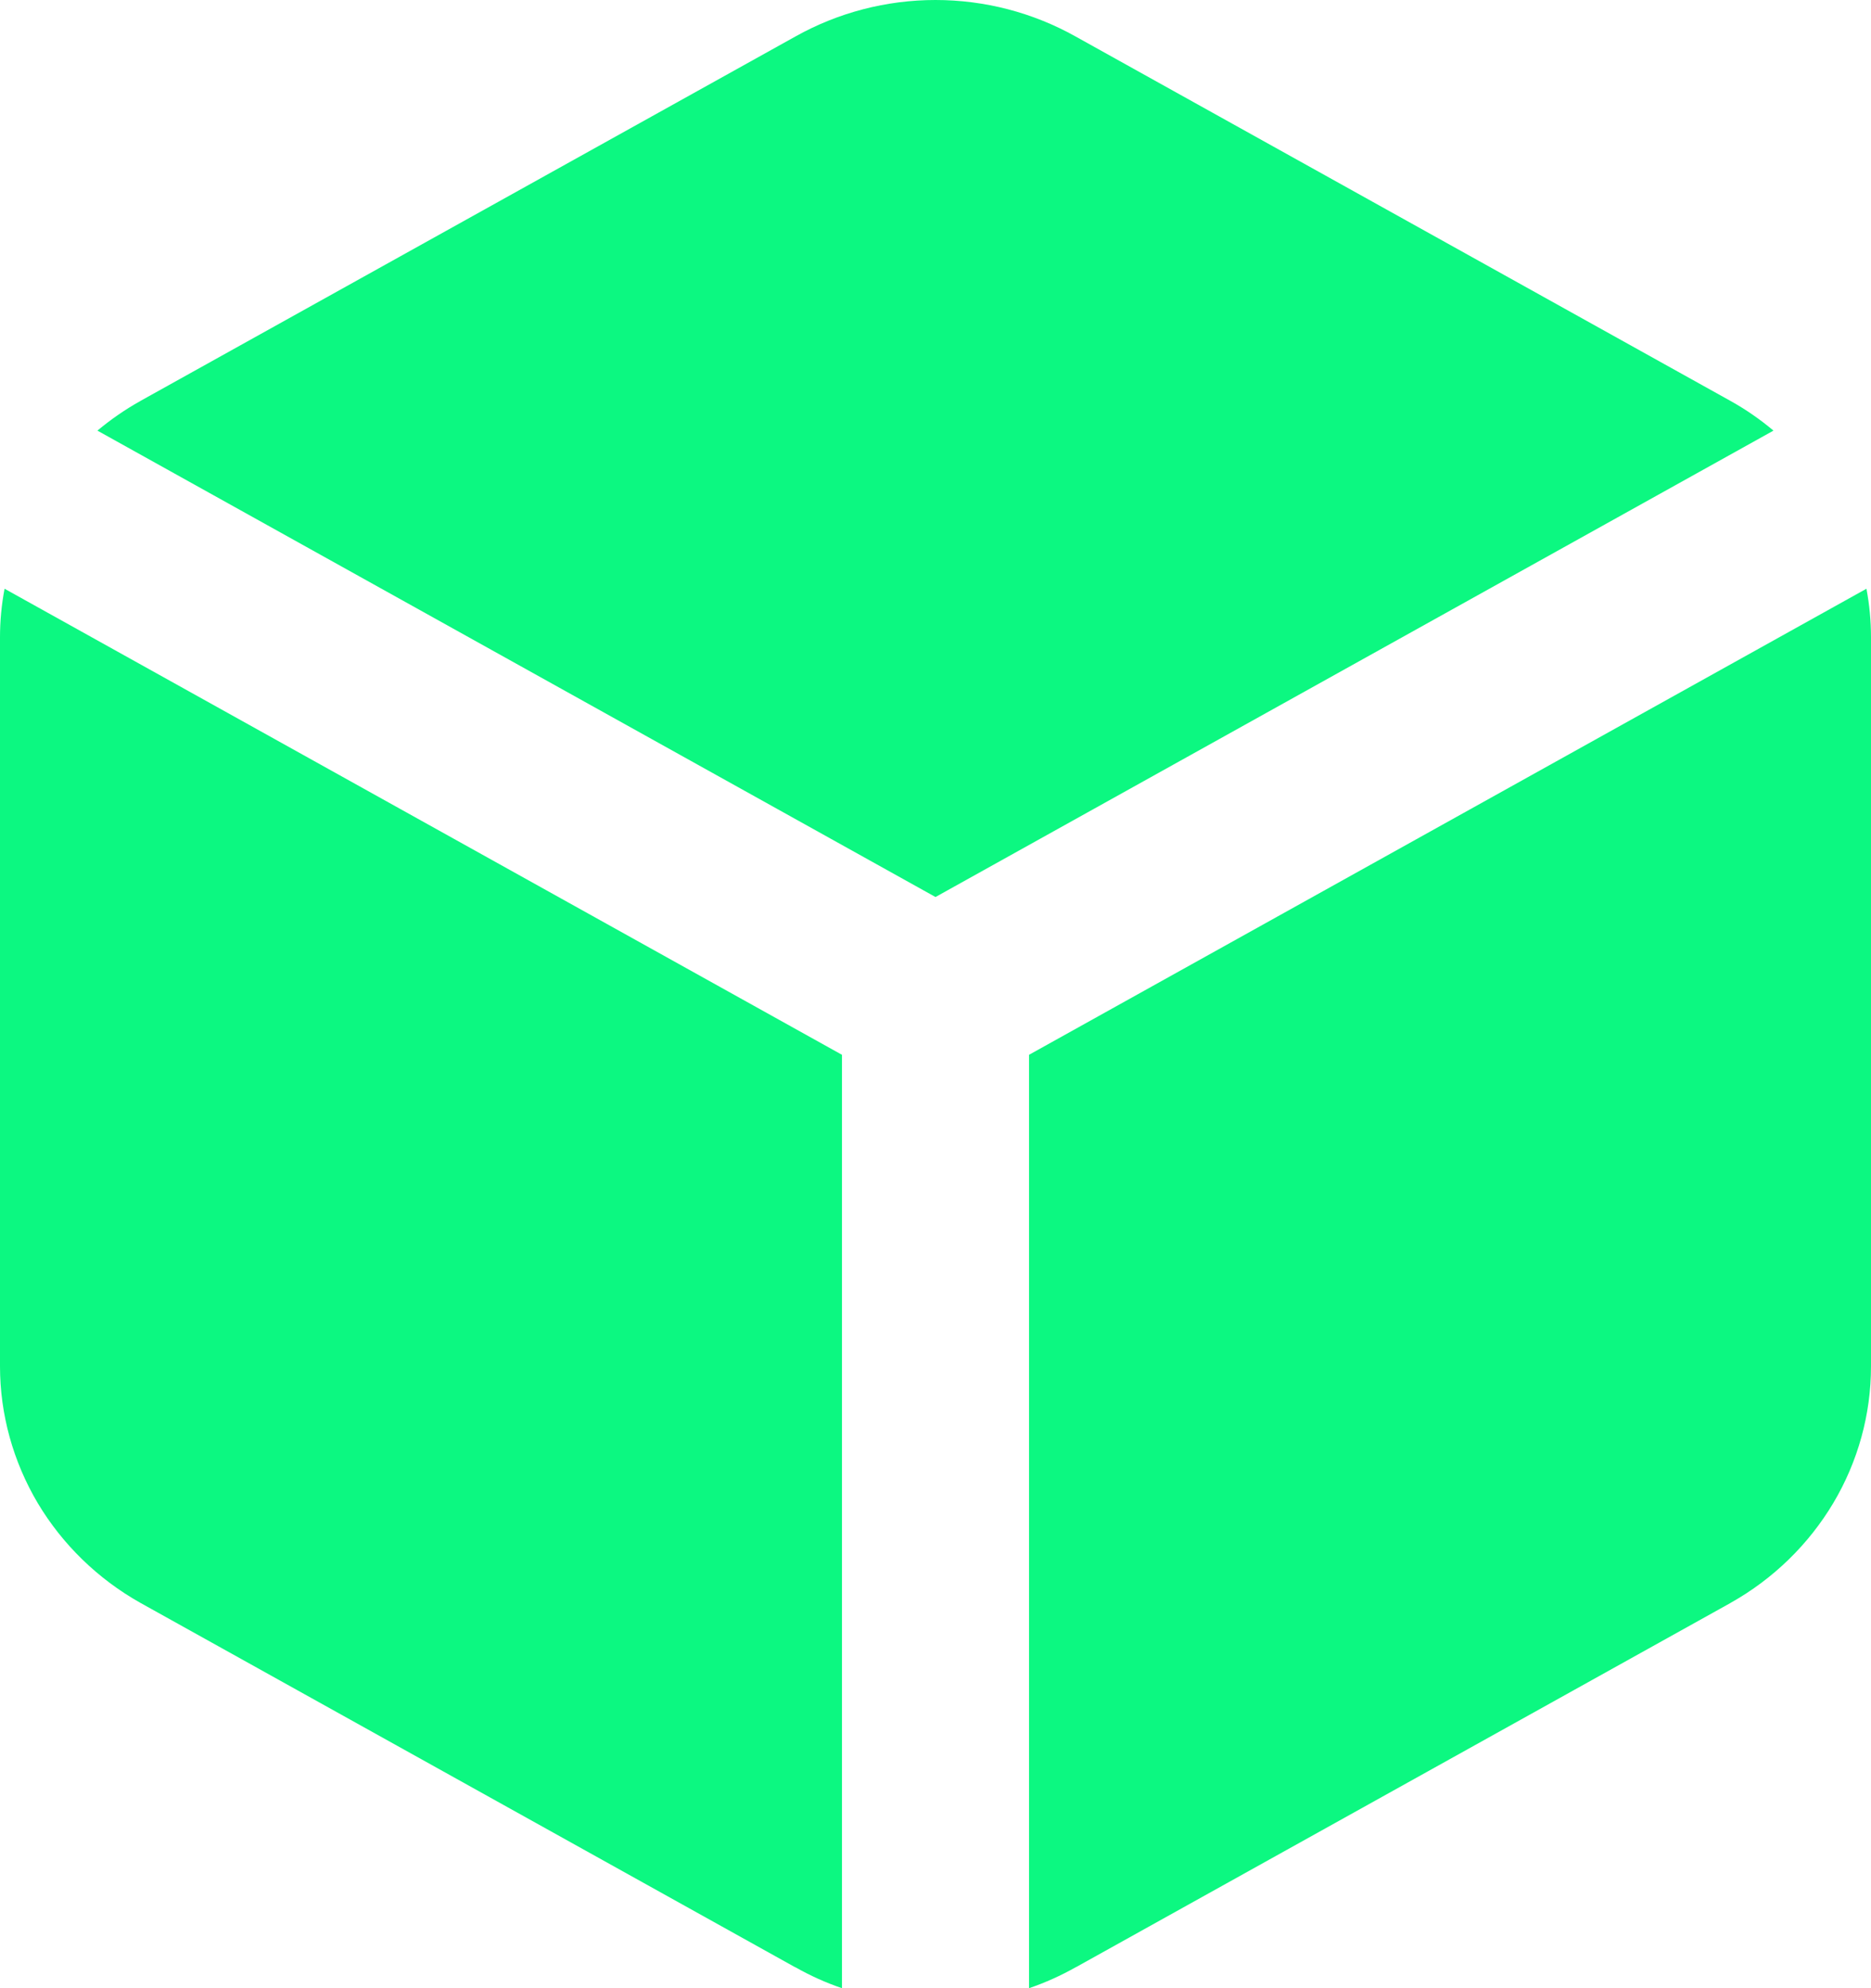 <svg width="16" height="17" viewBox="0 0 16 17" fill="none" xmlns="http://www.w3.org/2000/svg">
<path d="M6.802 0.312C7.166 0.108 7.579 0 8 0C8.421 0 8.834 0.108 9.198 0.312L14.8 3.429C14.931 3.502 15.053 3.587 15.166 3.682L8 7.67L0.833 3.682C0.947 3.587 1.069 3.502 1.2 3.429L1.203 3.427L6.802 0.312Z" fill="#0CF881"/>
<path d="M0.039 5.034C0.013 5.171 0 5.31 0 5.45V11.683C0 12.093 0.112 12.496 0.322 12.851C0.533 13.205 0.836 13.5 1.2 13.705L6.8 16.821L6.802 16.821C6.929 16.893 7.062 16.953 7.2 17V9.019L0.039 5.034Z" fill="#0CF881"/>
<path d="M8.8 17C8.938 16.953 9.071 16.893 9.199 16.821L9.2 16.821L14.797 13.707L14.8 13.705C15.165 13.5 15.467 13.205 15.678 12.851C15.889 12.496 16 12.093 16 11.683V5.45C16 5.31 15.987 5.171 15.961 5.034L8.8 9.019V17Z" fill="#0CF881"/>
</svg>
